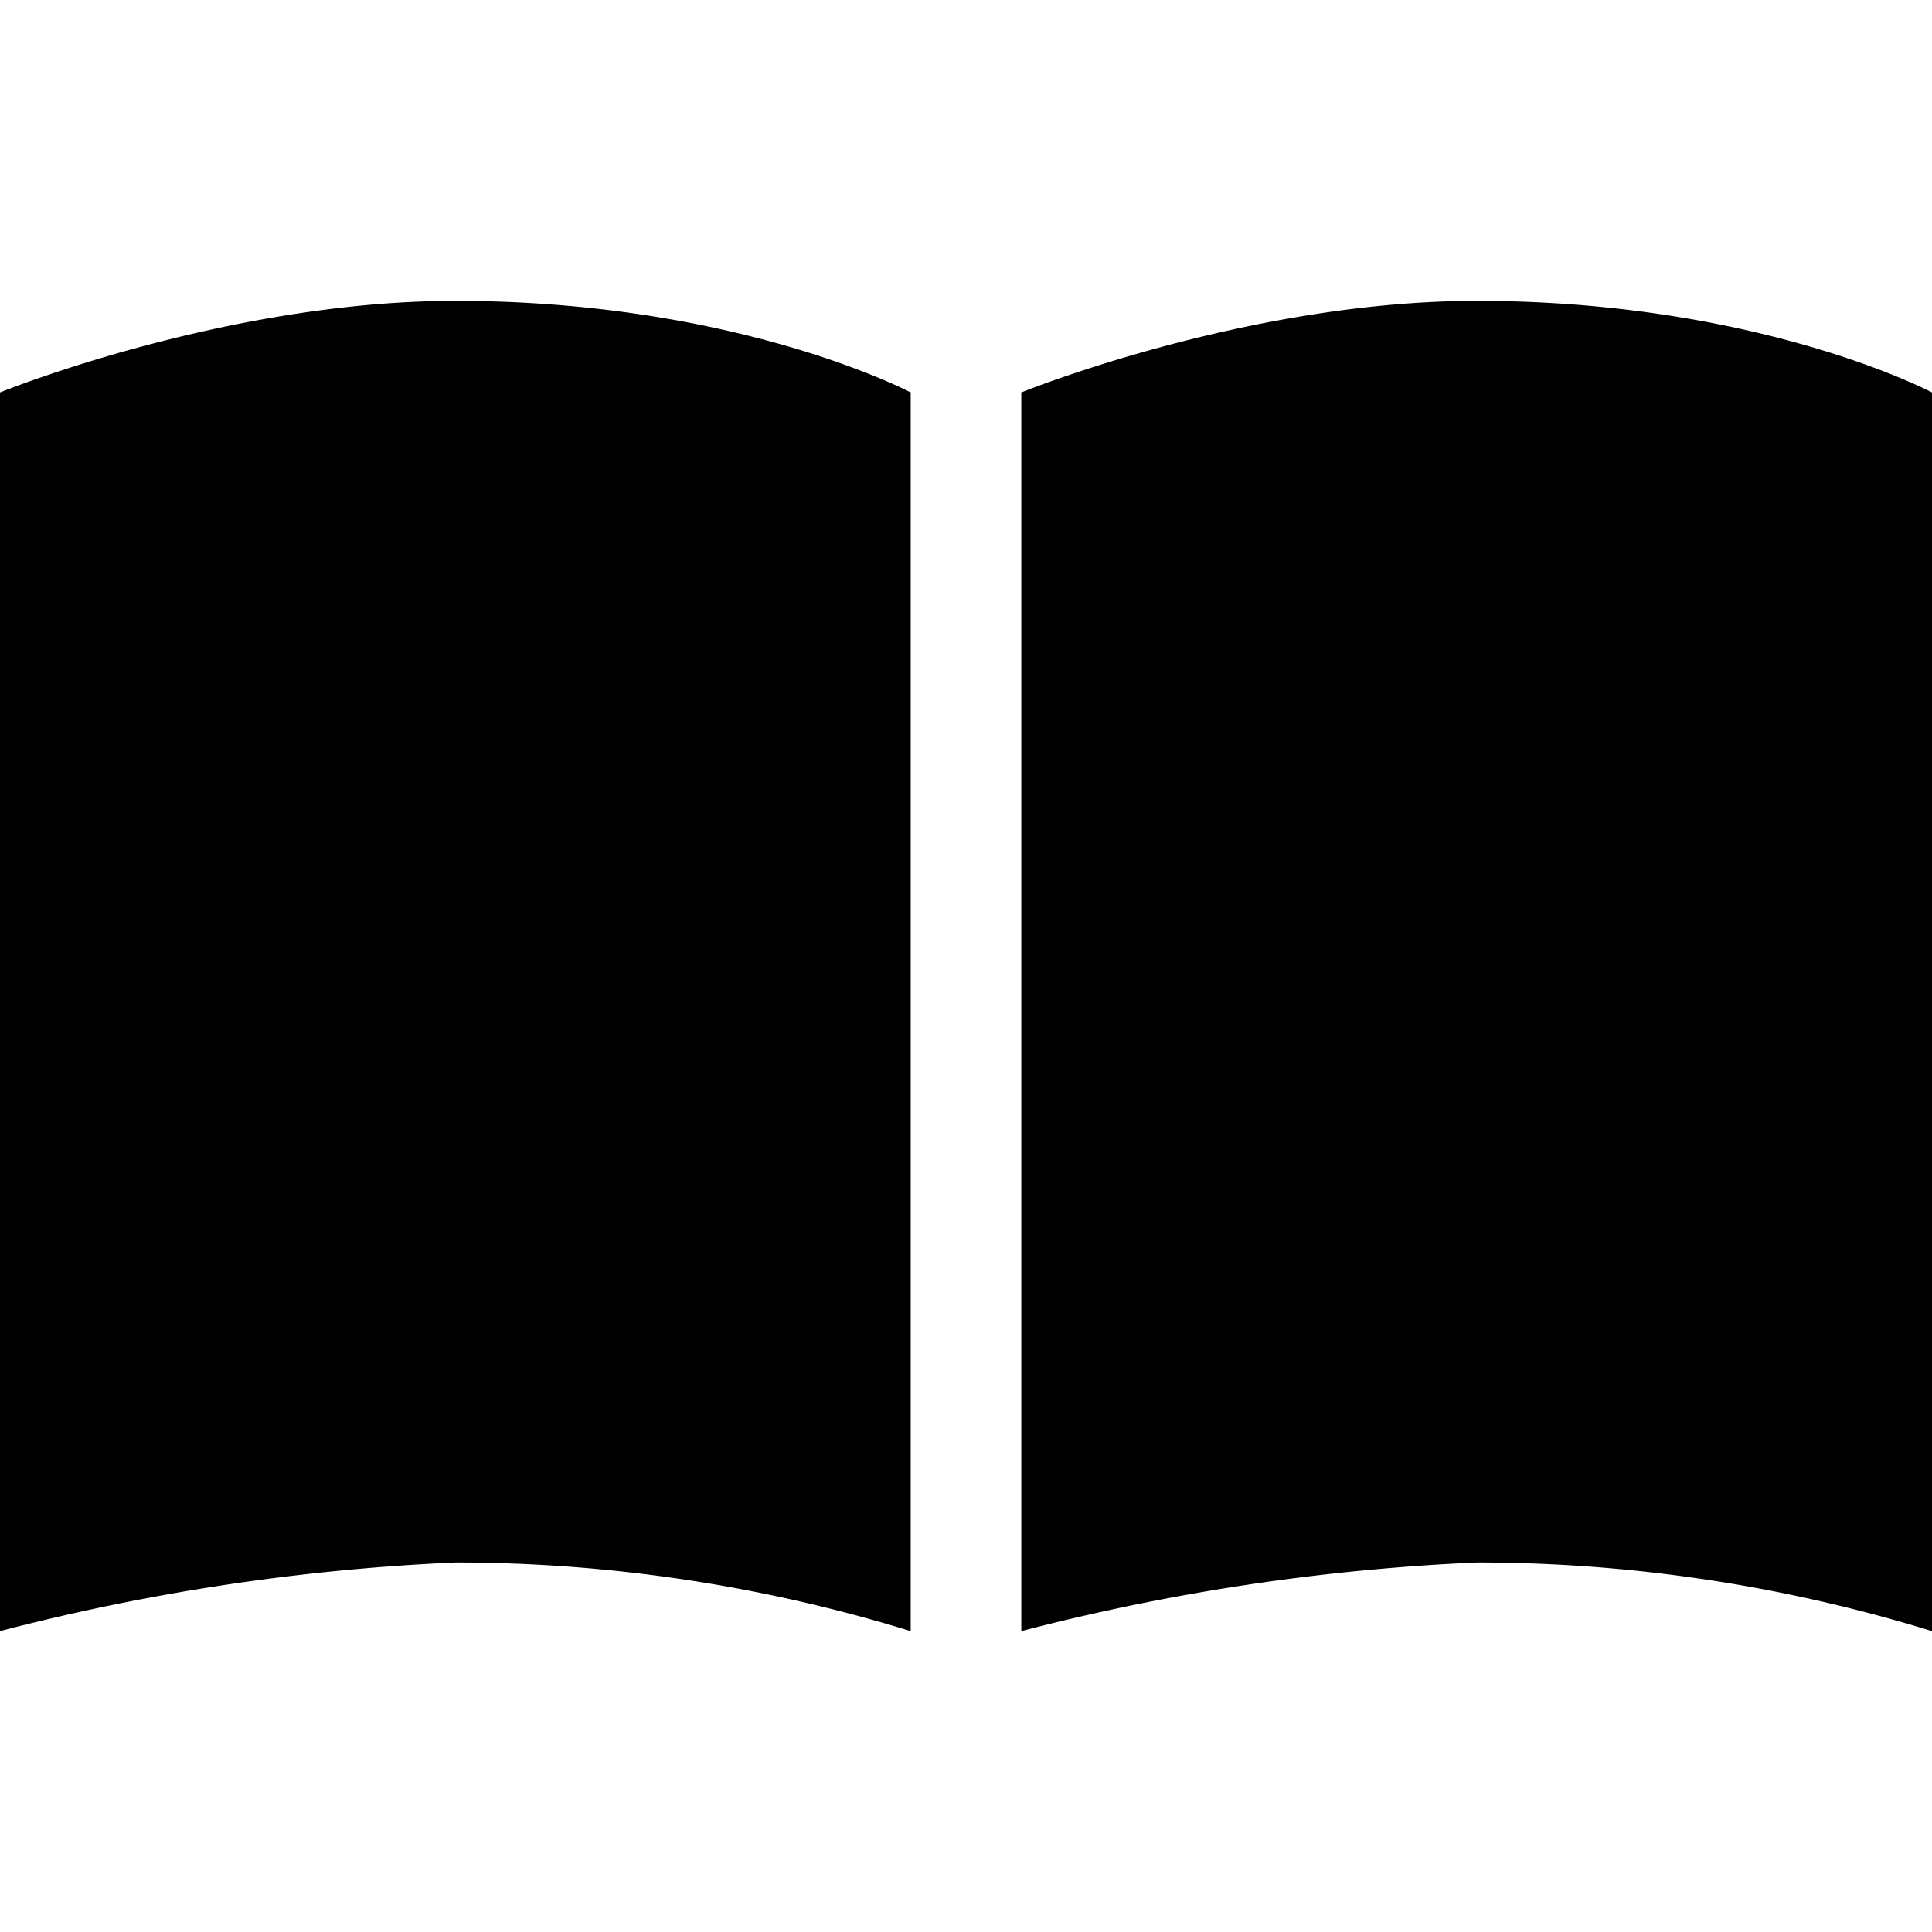 <?xml version="1.0" encoding="UTF-8"?>
<svg width="50px" height="50px" xmlns="http://www.w3.org/2000/svg" xmlns:xlink="http://www.w3.org/1999/xlink" id="Layer_1" data-name="Layer 1" viewBox="0 0 80 80">
  <defs>
    <style>.cls-1{fill:none;clip-rule:evenodd;}.cls-2{clip-path:url(#clip-path);}</style>
    <clipPath id="clip-path">
      <polygon class="cls-1" points="-54.92 -2745.13 -54.9 -2738.5 -31.6 -2738.5 -66.67 -2703.44 -61.97 -2698.74 -26.91 -2733.8 -26.91 -2710.51 -20.28 -2710.49 -20.28 -2741.81 -20.27 -2745.13 -23.6 -2745.13 -54.92 -2745.13"></polygon>
    </clipPath>
  </defs>
  <path d="M37.71,67.54A64,64,0,0,0,18.85,64.7,90.49,90.49,0,0,0,0,67.54V16.25s9.31-3.79,18.85-3.79c11.71,0,18.86,3.79,18.86,3.79Z"></path>
  <path d="M80,67.54A63.86,63.86,0,0,0,61.15,64.7a90.51,90.51,0,0,0-18.86,2.84V16.25s9.31-3.79,18.86-3.79c11.7,0,18.85,3.79,18.85,3.79Z"></path>
</svg>
